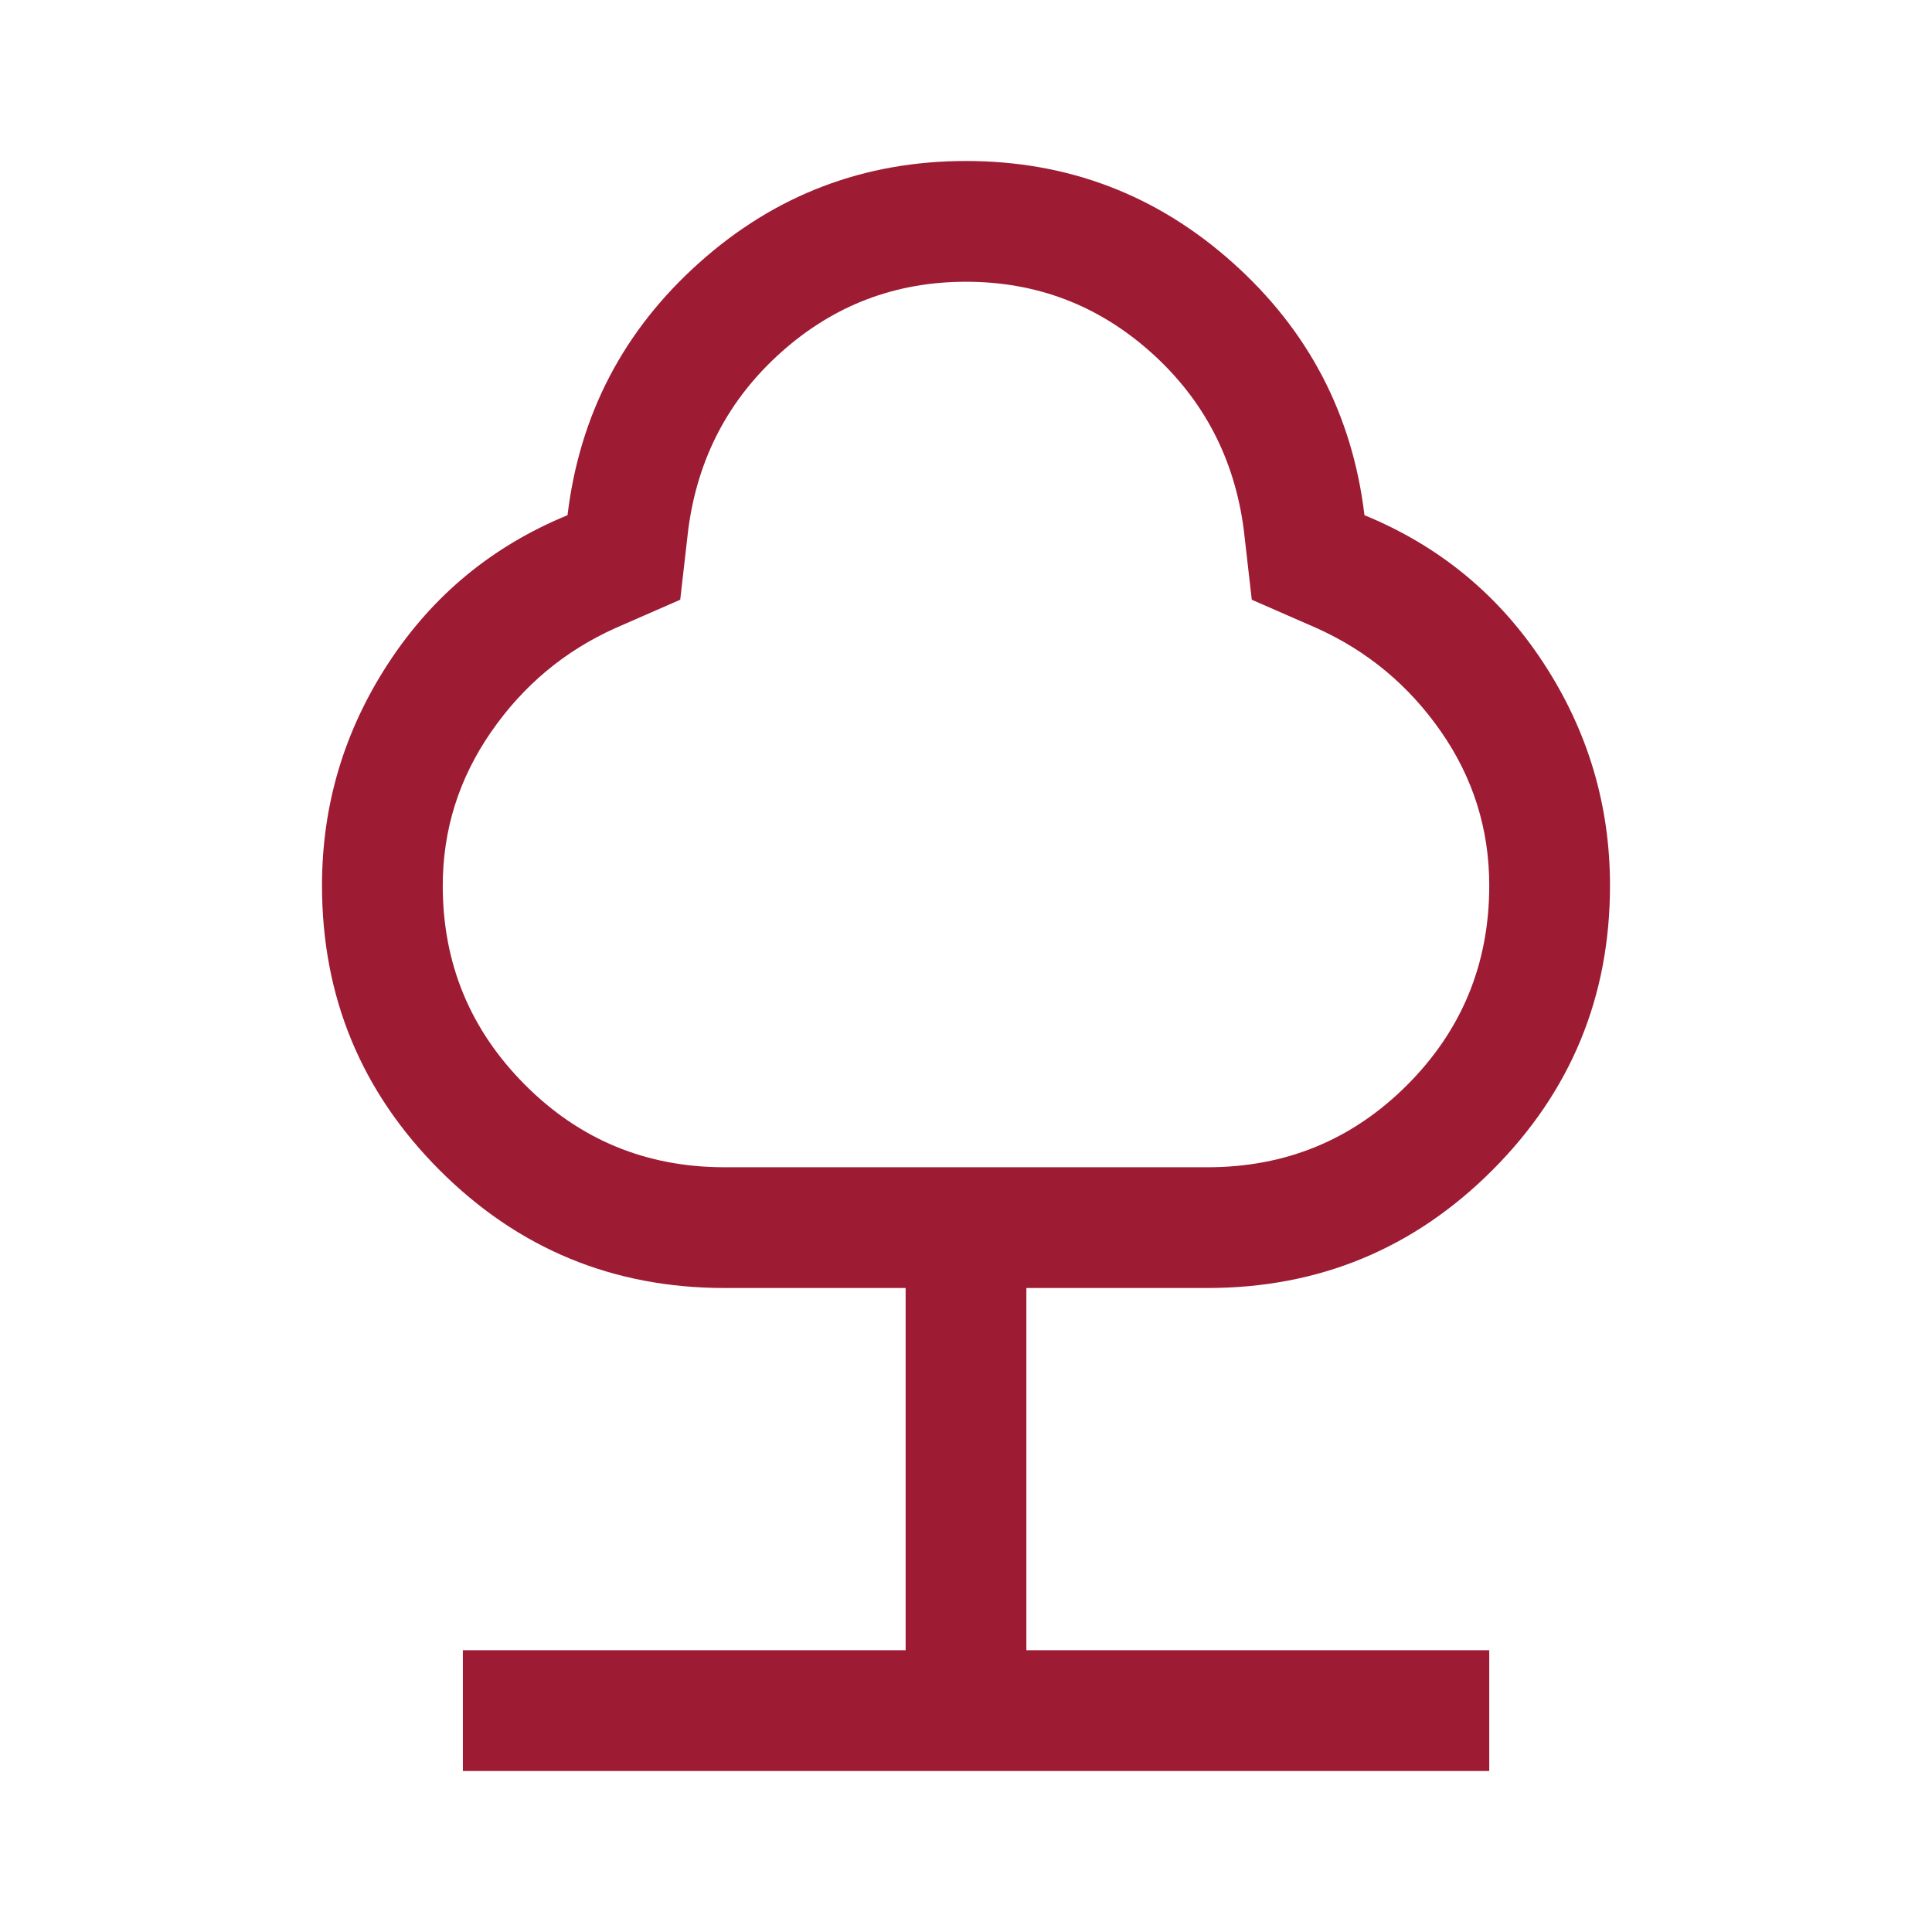 <svg xmlns="http://www.w3.org/2000/svg" height="48px" viewBox="0 -960 960 960" width="48px" fill="#9E1B34"><path d="M230-80v-60h220v-180h-90q-83 0-141.5-58.5T160-520q0-60 33-110.5t89-73.5q9-75 65.5-125.5T480-880q76 0 132.5 50.5T678-704q56 23 89 73.5T800-520q0 83-58.5 141.5T600-320h-90v180h230v60H230Zm130-300h240q58.33 0 99.17-40.83Q740-461.67 740-520q0-42-24-76.5T654-648l-32-14-4-35q-7-53-46.18-88-39.19-35-91.82-35-52.63 0-91.82 35Q349-750 342-697l-4 35-32 14q-38 17-62 51.73-24 34.72-24 76.39Q220-462 260.83-421q40.84 41 99.17 41Zm120-220Z"/></svg>